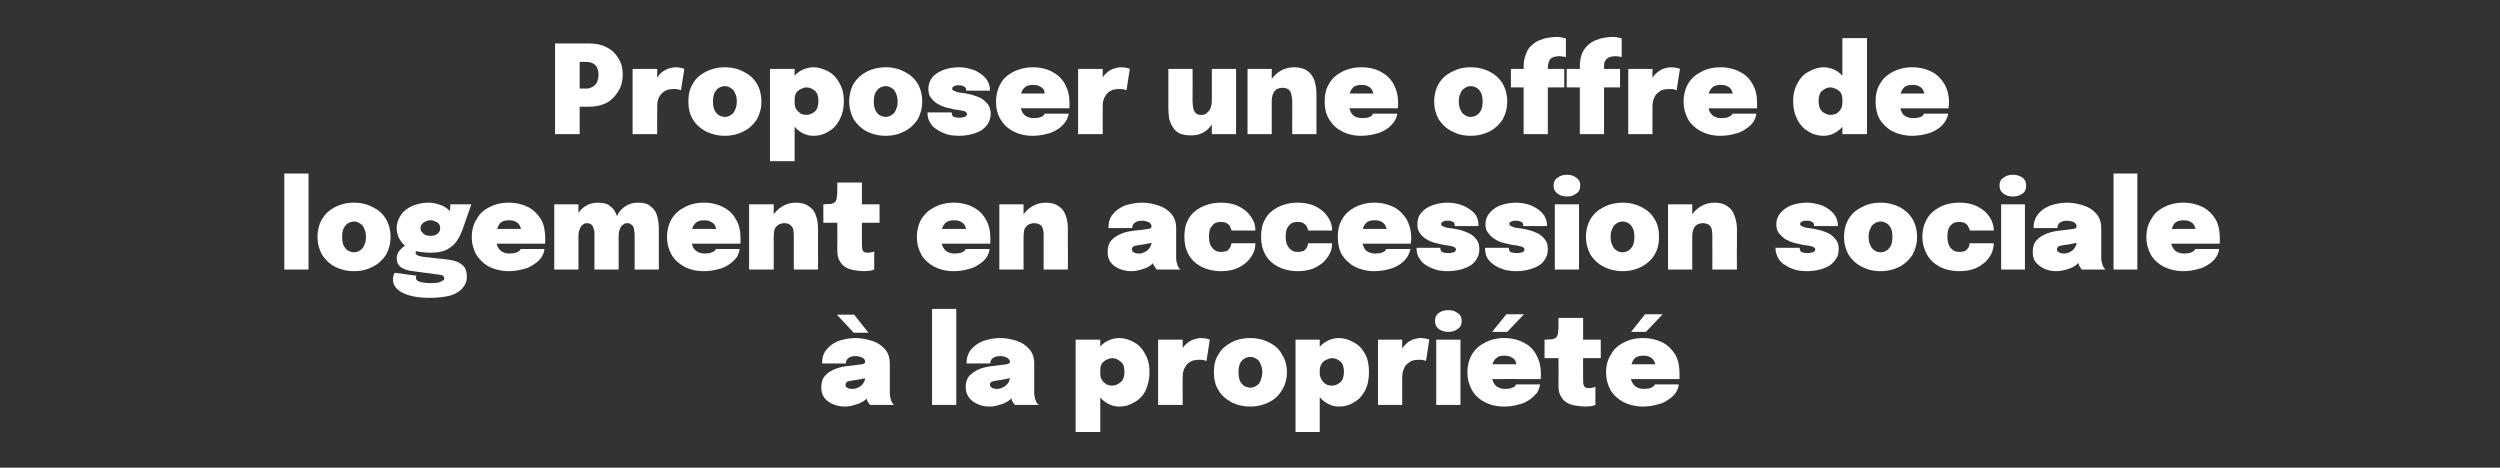 <?xml version="1.0" standalone="no"?>
<!DOCTYPE svg PUBLIC "-//W3C//DTD SVG 1.1//EN" "http://www.w3.org/Graphics/SVG/1.1/DTD/svg11.dtd">
<svg xmlns="http://www.w3.org/2000/svg" version="1.1" width="609.4px" height="114px" viewBox="0 -9 609.4 114" style="top:-9px">
  <rect x="0" y="-9" width="609.4" height="114" fill="#333333" stroke="none"/>
  <desc>Proposer une offre de logement en accession sociale la propri t</desc>
  <defs/>
  <g id="Polygon81759">
    <path d="M 206 90.1 C 204.9 90.1 203.9 89.9 203 89.5 C 202.1 89.1 201.4 88.6 200.9 87.9 C 200.4 87.2 200.2 86.4 200.2 85.4 C 200.2 84.2 200.5 83.2 201.2 82.5 C 201.8 81.8 202.7 81.3 203.7 80.9 C 204.7 80.5 205.8 80.3 206.9 80.2 C 208.5 80 209.5 79.9 210.1 79.8 C 210.6 79.7 210.9 79.5 210.9 79.2 C 210.9 79.2 210.9 79.2 210.9 79.2 C 210.9 78.8 210.7 78.5 210.3 78.2 C 209.8 78 209.2 77.8 208.5 77.8 C 207.7 77.8 207.2 78 206.8 78.3 C 206.4 78.6 206.2 79 206.2 79.6 C 206.2 79.6 200.4 79.6 200.4 79.6 C 200.4 78.2 200.7 77.1 201.5 76.2 C 202.2 75.3 203.2 74.6 204.4 74.1 C 205.7 73.7 207 73.4 208.6 73.4 C 210 73.4 211.4 73.7 212.6 74.1 C 213.9 74.5 214.9 75.2 215.7 76.1 C 216.5 77 216.9 78.2 216.9 79.6 C 216.9 79.8 216.9 80 216.9 80.2 C 216.9 80.4 216.9 80.6 216.9 80.8 C 216.9 80.8 216.9 85.8 216.9 85.8 C 216.9 86.2 216.9 86.6 216.9 87.1 C 216.9 87.5 217 87.8 217.1 88.2 C 217.2 88.6 217.3 88.9 217.5 89.2 C 217.7 89.4 217.8 89.6 217.9 89.7 C 217.9 89.7 212.1 89.7 212.1 89.7 C 212 89.6 211.9 89.4 211.7 89.2 C 211.6 89 211.4 88.7 211.3 88.4 C 211.2 87.9 211.1 87.5 211 87.1 C 210.9 86.7 210.9 86.2 210.9 85.7 C 210.9 85.7 212.2 86.6 212.2 86.6 C 211.9 87.3 211.5 87.9 210.9 88.5 C 210.2 89 209.5 89.4 208.6 89.6 C 207.8 89.9 206.9 90.1 206 90.1 Z M 207.8 85.8 C 208.3 85.8 208.8 85.7 209.3 85.4 C 209.8 85.2 210.2 84.8 210.5 84.3 C 210.9 83.7 211 83 211 82.1 C 211.02 82.09 211 81.5 211 81.5 C 211 81.5 212.54 82.77 212.5 82.8 C 211.9 83 211.2 83.2 210.4 83.3 C 209.6 83.5 208.8 83.6 208.1 83.7 C 207.4 83.8 206.9 83.9 206.6 84 C 206.3 84.2 206.1 84.4 206.1 84.8 C 206.1 85.1 206.2 85.4 206.5 85.5 C 206.8 85.7 207.2 85.8 207.8 85.8 Z M 211.7 72.1 L 208.1 72.1 L 204 67.7 L 208.2 67.7 L 211.7 72.1 Z M 233.1 66.3 L 233.1 89.7 L 227.2 89.7 L 227.2 66.3 L 233.1 66.3 Z M 241.3 90.1 C 240.1 90.1 239.1 89.9 238.3 89.5 C 237.4 89.1 236.7 88.6 236.2 87.9 C 235.7 87.2 235.4 86.4 235.4 85.4 C 235.4 84.2 235.7 83.2 236.4 82.5 C 237.1 81.8 237.9 81.3 238.9 80.9 C 240 80.5 241 80.3 242.2 80.2 C 243.7 80 244.8 79.9 245.3 79.8 C 245.9 79.7 246.2 79.5 246.2 79.2 C 246.2 79.2 246.2 79.2 246.2 79.2 C 246.2 78.8 245.9 78.5 245.5 78.2 C 245.1 78 244.5 77.8 243.8 77.8 C 243 77.8 242.4 78 242 78.3 C 241.6 78.6 241.4 79 241.4 79.6 C 241.4 79.6 235.6 79.6 235.6 79.6 C 235.6 78.2 236 77.1 236.7 76.2 C 237.5 75.3 238.4 74.6 239.7 74.1 C 240.9 73.7 242.3 73.4 243.8 73.4 C 245.3 73.4 246.6 73.7 247.9 74.1 C 249.1 74.5 250.1 75.2 250.9 76.1 C 251.7 77 252.1 78.2 252.1 79.6 C 252.1 79.8 252.1 80 252.1 80.2 C 252.1 80.4 252.1 80.6 252.1 80.8 C 252.1 80.8 252.1 85.8 252.1 85.8 C 252.1 86.2 252.1 86.6 252.1 87.1 C 252.2 87.5 252.2 87.8 252.3 88.2 C 252.4 88.6 252.6 88.9 252.7 89.2 C 252.9 89.4 253.1 89.6 253.2 89.7 C 253.2 89.7 247.4 89.7 247.4 89.7 C 247.3 89.6 247.2 89.4 247 89.2 C 246.8 89 246.7 88.7 246.6 88.4 C 246.4 87.9 246.3 87.5 246.3 87.1 C 246.2 86.7 246.2 86.2 246.2 85.7 C 246.2 85.7 247.5 86.6 247.5 86.6 C 247.2 87.3 246.7 87.9 246.1 88.5 C 245.5 89 244.7 89.4 243.9 89.6 C 243 89.9 242.2 90.1 241.3 90.1 Z M 243 85.8 C 243.5 85.8 244 85.7 244.5 85.4 C 245 85.2 245.4 84.8 245.8 84.3 C 246.1 83.7 246.3 83 246.3 82.1 C 246.27 82.09 246.3 81.5 246.3 81.5 C 246.3 81.5 247.78 82.77 247.8 82.8 C 247.1 83 246.4 83.2 245.6 83.3 C 244.8 83.5 244.1 83.6 243.3 83.7 C 242.7 83.8 242.2 83.9 241.8 84 C 241.5 84.2 241.3 84.4 241.3 84.8 C 241.3 85.1 241.5 85.4 241.8 85.5 C 242.1 85.7 242.5 85.8 243 85.8 Z M 262.2 96.3 L 262.2 73.8 L 268.2 73.8 L 268.2 96.3 L 262.2 96.3 Z M 272.8 90.1 C 271.6 90.1 270.4 89.7 269.4 89 C 268.4 88.3 267.6 87.3 267 86.1 C 266.4 84.9 266.1 83.6 266.1 82.1 C 266.1 82.1 266.1 82 266.1 82 C 266.1 81.9 266.1 81.9 266.1 81.8 C 266.1 81.8 268.2 81.8 268.2 81.8 C 268.2 81.8 268.2 81.8 268.2 81.9 C 268.2 81.9 268.2 81.9 268.2 82 C 268.2 82.6 268.3 83.2 268.6 83.6 C 268.9 84.1 269.3 84.4 269.7 84.7 C 270.2 84.9 270.6 85 271.1 85 C 271.8 85 272.5 84.7 273.1 84.2 C 273.8 83.7 274.1 82.8 274.1 81.6 C 274.1 80.4 273.8 79.6 273.1 79.1 C 272.5 78.6 271.9 78.3 271.1 78.3 C 270.6 78.3 270.2 78.5 269.7 78.7 C 269.3 78.9 268.9 79.2 268.6 79.6 C 268.3 80.1 268.2 80.6 268.2 81.3 C 268.2 81.3 266.1 81.1 266.1 81.1 C 266.1 79.7 266.4 78.3 267 77.2 C 267.6 76 268.4 75.1 269.4 74.4 C 270.4 73.8 271.6 73.4 272.8 73.4 C 274.1 73.4 275.3 73.8 276.4 74.4 C 277.5 75 278.4 75.9 279.1 77.2 C 279.8 78.4 280.2 79.9 280.2 81.6 C 280.2 83.5 279.8 85 279.2 86.3 C 278.5 87.6 277.6 88.5 276.4 89.1 C 275.3 89.8 274.1 90.1 272.8 90.1 Z M 282.3 89.7 L 282.3 73.8 L 288.3 73.8 L 288.3 79.7 C 288.3 79.7 287.24 78.85 287.2 78.9 C 287.4 78 287.6 77.2 287.9 76.6 C 288.2 75.9 288.6 75.3 289.1 74.9 C 289.6 74.4 290.1 74.1 290.8 73.8 C 291.4 73.6 292.1 73.4 292.8 73.4 C 293.5 73.4 294 73.5 294.3 73.6 C 294.6 73.7 294.8 73.7 294.9 73.8 C 294.9 73.8 294.1 79 294.1 79 C 294 79 293.8 78.9 293.5 78.8 C 293.2 78.7 292.8 78.7 292.4 78.7 C 291.6 78.7 291 78.8 290.5 79 C 289.9 79.3 289.5 79.6 289.2 80 C 288.9 80.4 288.6 80.9 288.5 81.4 C 288.3 81.9 288.3 82.4 288.3 83 C 288.25 82.98 288.3 89.7 288.3 89.7 L 282.3 89.7 Z M 304.8 90.1 C 303 90.1 301.4 89.7 300.1 89 C 298.8 88.3 297.7 87.3 297 86.1 C 296.2 84.8 295.9 83.4 295.9 81.7 C 295.9 80.1 296.2 78.6 297 77.4 C 297.7 76.1 298.8 75.2 300.1 74.5 C 301.4 73.8 303 73.4 304.8 73.4 C 306.5 73.4 308.1 73.8 309.4 74.5 C 310.8 75.2 311.8 76.1 312.5 77.4 C 313.3 78.6 313.7 80.1 313.7 81.7 C 313.7 83.4 313.3 84.8 312.5 86.1 C 311.8 87.3 310.8 88.3 309.4 89 C 308.1 89.7 306.5 90.1 304.8 90.1 Z M 304.8 85.5 C 305.4 85.5 305.9 85.3 306.3 85 C 306.8 84.7 307.1 84.3 307.3 83.7 C 307.5 83.2 307.7 82.5 307.7 81.7 C 307.7 81 307.5 80.3 307.3 79.8 C 307.1 79.2 306.8 78.8 306.3 78.5 C 305.9 78.2 305.4 78 304.8 78 C 304.2 78 303.6 78.2 303.2 78.5 C 302.8 78.8 302.4 79.2 302.2 79.8 C 302 80.3 301.9 81 301.9 81.7 C 301.9 82.5 302 83.2 302.2 83.7 C 302.4 84.3 302.8 84.7 303.2 85 C 303.6 85.3 304.2 85.5 304.8 85.5 Z M 315.8 96.3 L 315.8 73.8 L 321.7 73.8 L 321.7 96.3 L 315.8 96.3 Z M 326.4 90.1 C 325.1 90.1 324 89.7 323 89 C 322 88.3 321.1 87.3 320.5 86.1 C 320 84.9 319.7 83.6 319.7 82.1 C 319.7 82.1 319.7 82 319.7 82 C 319.7 81.9 319.7 81.9 319.7 81.8 C 319.7 81.8 321.7 81.8 321.7 81.8 C 321.7 81.8 321.7 81.8 321.7 81.9 C 321.7 81.9 321.7 81.9 321.7 82 C 321.7 82.6 321.9 83.2 322.2 83.6 C 322.5 84.1 322.8 84.4 323.3 84.7 C 323.7 84.9 324.2 85 324.7 85 C 325.4 85 326.1 84.7 326.7 84.2 C 327.3 83.7 327.6 82.8 327.6 81.6 C 327.6 80.4 327.3 79.6 326.7 79.1 C 326.1 78.6 325.4 78.3 324.7 78.3 C 324.2 78.3 323.7 78.5 323.3 78.7 C 322.8 78.9 322.5 79.2 322.2 79.6 C 321.9 80.1 321.7 80.6 321.7 81.3 C 321.7 81.3 319.7 81.1 319.7 81.1 C 319.7 79.7 320 78.3 320.5 77.2 C 321.1 76 322 75.1 323 74.4 C 324 73.8 325.1 73.4 326.4 73.4 C 327.6 73.4 328.8 73.8 329.9 74.4 C 331.1 75 332 75.9 332.7 77.2 C 333.4 78.4 333.7 79.9 333.7 81.6 C 333.7 83.5 333.4 85 332.7 86.3 C 332 87.6 331.1 88.5 330 89.1 C 328.9 89.8 327.7 90.1 326.4 90.1 Z M 335.9 89.7 L 335.9 73.8 L 341.8 73.8 L 341.8 79.7 C 341.8 79.7 340.79 78.85 340.8 78.9 C 340.9 78 341.2 77.2 341.5 76.6 C 341.8 75.9 342.2 75.3 342.7 74.9 C 343.1 74.4 343.7 74.1 344.3 73.8 C 344.9 73.6 345.6 73.4 346.4 73.4 C 347 73.4 347.5 73.5 347.8 73.6 C 348.2 73.7 348.4 73.7 348.4 73.8 C 348.4 73.8 347.6 79 347.6 79 C 347.6 79 347.4 78.9 347.1 78.8 C 346.7 78.7 346.4 78.7 346 78.7 C 345.2 78.7 344.5 78.8 344 79 C 343.5 79.3 343.1 79.6 342.7 80 C 342.4 80.4 342.2 80.9 342 81.4 C 341.9 81.9 341.8 82.4 341.8 83 C 341.8 82.98 341.8 89.7 341.8 89.7 L 335.9 89.7 Z M 350.1 89.7 L 350.1 73.8 L 356 73.8 L 356 89.7 L 350.1 89.7 Z M 353 71.9 C 352.2 71.9 351.4 71.7 350.7 71.2 C 350.1 70.7 349.8 70.1 349.8 69.2 C 349.8 68.4 350.1 67.7 350.7 67.3 C 351.4 66.8 352.2 66.6 353 66.6 C 353.9 66.6 354.7 66.8 355.3 67.3 C 356 67.7 356.3 68.4 356.3 69.2 C 356.3 70.1 356 70.8 355.3 71.2 C 354.7 71.7 353.9 71.9 353 71.9 Z M 360.9 83.4 L 360.9 79.8 L 370.1 79.8 C 370.1 79.8 369.65 80.56 369.6 80.6 C 369.6 80.5 369.6 80.4 369.6 80.3 C 369.6 80.2 369.6 80.1 369.6 80.1 C 369.6 79.7 369.6 79.4 369.4 79 C 369.2 78.6 368.9 78.3 368.4 78.1 C 368 77.8 367.4 77.7 366.7 77.7 C 366 77.7 365.4 77.8 365 78.1 C 364.5 78.4 364.1 78.9 363.9 79.5 C 363.7 80.1 363.6 80.8 363.6 81.6 C 363.6 82.5 363.7 83.2 363.9 83.9 C 364.1 84.5 364.5 85 365 85.3 C 365.5 85.6 366.1 85.8 366.9 85.8 C 367.4 85.8 367.8 85.7 368.1 85.7 C 368.4 85.6 368.7 85.5 368.9 85.4 C 369.1 85.3 369.3 85.2 369.4 85 C 369.5 84.9 369.5 84.8 369.5 84.7 C 369.5 84.7 375.4 84.7 375.4 84.7 C 375.3 85.4 375.1 86 374.7 86.7 C 374.2 87.3 373.6 87.9 372.9 88.4 C 372.1 88.9 371.3 89.4 370.2 89.6 C 369.2 89.9 368 90.1 366.6 90.1 C 364.8 90.1 363.2 89.7 361.9 89 C 360.5 88.3 359.5 87.3 358.8 86.1 C 358.1 84.8 357.7 83.4 357.7 81.8 C 357.7 80.1 358.1 78.6 358.8 77.4 C 359.6 76.1 360.6 75.2 362 74.5 C 363.3 73.8 364.9 73.4 366.6 73.4 C 368.5 73.4 370.1 73.8 371.4 74.5 C 372.8 75.2 373.8 76.2 374.5 77.5 C 375.2 78.8 375.6 80.3 375.6 82.1 C 375.6 82.4 375.6 82.7 375.6 82.9 C 375.6 83.1 375.6 83.3 375.5 83.4 C 375.54 83.38 360.9 83.4 360.9 83.4 Z M 363.7 71.9 L 367.2 67.6 L 371.5 67.6 L 367.4 71.9 L 363.7 71.9 Z M 386.4 90.1 C 385.7 90.1 385 90 384.3 89.9 C 383.5 89.8 382.8 89.6 382.2 89.3 C 381.5 88.9 381 88.5 380.6 87.8 C 380.1 87.1 379.9 86.2 379.9 85.1 C 379.9 84.9 379.9 84.6 379.9 84.4 C 379.9 84.2 379.9 84 379.9 83.7 C 379.94 83.74 379.9 78.3 379.9 78.3 L 376.5 78.3 L 376.5 73.8 C 376.5 73.8 376.53 73.77 376.5 73.8 C 377.3 73.8 377.9 73.7 378.4 73.7 C 378.8 73.6 379.2 73.4 379.4 73.2 C 379.6 72.9 379.8 72.5 379.8 71.9 C 379.9 71.3 379.9 70.5 379.9 69.5 C 379.94 69.48 379.9 68.5 379.9 68.5 L 385.9 68.5 L 385.9 73.8 L 390.2 73.8 L 390.2 78.3 L 385.9 78.3 C 385.9 78.3 385.87 82.66 385.9 82.7 C 385.9 82.8 385.9 83 385.9 83.1 C 385.9 83.3 385.9 83.4 385.9 83.5 C 385.9 84.1 385.9 84.6 386.1 85 C 386.2 85.4 386.6 85.6 387.2 85.6 C 387.5 85.6 387.9 85.6 388.2 85.5 C 388.5 85.4 388.7 85.4 388.9 85.3 C 388.9 85.3 388.9 89.7 388.9 89.7 C 388.7 89.8 388.3 89.9 387.9 90 C 387.5 90 387 90.1 386.4 90.1 Z M 394.7 83.4 L 394.7 79.8 L 403.9 79.8 C 403.9 79.8 403.48 80.56 403.5 80.6 C 403.5 80.5 403.5 80.4 403.5 80.3 C 403.5 80.2 403.5 80.1 403.5 80.1 C 403.5 79.7 403.4 79.4 403.2 79 C 403 78.6 402.7 78.3 402.3 78.1 C 401.8 77.8 401.3 77.7 400.6 77.7 C 399.9 77.7 399.3 77.8 398.8 78.1 C 398.3 78.4 398 78.9 397.8 79.5 C 397.5 80.1 397.4 80.8 397.4 81.6 C 397.4 82.5 397.5 83.2 397.7 83.9 C 398 84.5 398.3 85 398.8 85.3 C 399.3 85.6 399.9 85.8 400.7 85.8 C 401.2 85.8 401.6 85.7 401.9 85.7 C 402.3 85.6 402.5 85.5 402.7 85.4 C 402.9 85.3 403.1 85.2 403.2 85 C 403.3 84.9 403.4 84.8 403.4 84.7 C 403.4 84.7 409.2 84.7 409.2 84.7 C 409.2 85.4 408.9 86 408.5 86.7 C 408.1 87.3 407.5 87.9 406.7 88.4 C 406 88.9 405.1 89.4 404 89.6 C 403 89.9 401.8 90.1 400.5 90.1 C 398.7 90.1 397.1 89.7 395.7 89 C 394.4 88.3 393.3 87.3 392.6 86.1 C 391.9 84.8 391.5 83.4 391.5 81.8 C 391.5 80.1 391.9 78.6 392.7 77.4 C 393.4 76.1 394.4 75.2 395.8 74.5 C 397.1 73.8 398.7 73.4 400.5 73.4 C 402.3 73.4 403.9 73.8 405.3 74.5 C 406.6 75.2 407.6 76.2 408.4 77.5 C 409.1 78.8 409.4 80.3 409.4 82.1 C 409.4 82.4 409.4 82.7 409.4 82.9 C 409.4 83.1 409.4 83.3 409.4 83.4 C 409.38 83.38 394.7 83.4 394.7 83.4 Z M 397.6 71.9 L 401 67.6 L 405.3 67.6 L 401.2 71.9 L 397.6 71.9 Z " stroke="none" fill="#fff"/>
  </g>
  <g id="Polygon81758">
    <path d="M 75.2 33.3 L 75.2 56.7 L 69.3 56.7 L 69.3 33.3 L 75.2 33.3 Z M 86.3 57.1 C 84.5 57.1 83 56.7 81.6 56 C 80.3 55.3 79.3 54.3 78.5 53.1 C 77.8 51.8 77.4 50.4 77.4 48.7 C 77.4 47.1 77.8 45.6 78.5 44.4 C 79.3 43.1 80.3 42.2 81.6 41.5 C 83 40.8 84.5 40.4 86.3 40.4 C 88.1 40.4 89.6 40.8 90.9 41.5 C 92.3 42.2 93.3 43.1 94.1 44.4 C 94.8 45.6 95.2 47.1 95.2 48.7 C 95.2 50.4 94.8 51.8 94.1 53.1 C 93.3 54.3 92.3 55.3 90.9 56 C 89.6 56.7 88.1 57.1 86.3 57.1 Z M 86.3 52.5 C 86.9 52.5 87.4 52.3 87.8 52 C 88.3 51.7 88.6 51.3 88.8 50.7 C 89.1 50.2 89.2 49.5 89.2 48.7 C 89.2 48 89.1 47.3 88.8 46.8 C 88.6 46.2 88.3 45.8 87.8 45.5 C 87.4 45.2 86.9 45 86.3 45 C 85.7 45 85.2 45.2 84.7 45.5 C 84.3 45.8 84 46.2 83.7 46.8 C 83.5 47.3 83.4 48 83.4 48.7 C 83.4 49.5 83.5 50.2 83.7 50.7 C 84 51.3 84.3 51.7 84.7 52 C 85.2 52.3 85.7 52.5 86.3 52.5 Z M 108.6 54.2 C 109.7 54.3 110.6 54.5 111.4 54.8 C 112.1 55.1 112.7 55.5 113.2 56.1 C 113.6 56.7 113.8 57.5 113.8 58.5 C 113.8 59.6 113.4 60.5 112.7 61.3 C 112 62.1 110.9 62.7 109.6 63.1 C 108.2 63.4 106.6 63.6 104.8 63.6 C 102 63.6 99.8 63.2 98.2 62.4 C 96.6 61.6 95.8 60.5 95.8 59.2 C 95.8 58.8 95.8 58.5 95.9 58.2 C 96 57.9 96.1 57.7 96.2 57.5 C 96.2 57.5 101.5 58.2 101.5 58.2 C 101.5 58.3 101.5 58.4 101.4 58.4 C 101.4 58.5 101.4 58.7 101.4 58.8 C 101.4 59.2 101.7 59.5 102.4 59.7 C 103.1 59.9 104 60 104.9 60 C 105.6 60 106.2 60 106.7 59.9 C 107.2 59.8 107.6 59.6 107.9 59.4 C 108.2 59.3 108.3 59.1 108.3 58.8 C 108.3 58.5 108.1 58.3 107.8 58.1 C 107.4 58 107 57.9 106.6 57.9 C 106.6 57.9 100.7 57.1 100.7 57.1 C 99.6 57 98.6 56.7 97.8 56.2 C 97.1 55.7 96.7 54.9 96.7 53.9 C 96.7 53.3 96.9 52.8 97.2 52.3 C 97.6 51.8 98 51.4 98.4 51.1 C 98.9 50.8 99.2 50.5 99.5 50.5 C 99.5 50.5 102 51.9 102 51.9 C 101.9 51.9 101.7 52 101.6 52.1 C 101.4 52.2 101.3 52.4 101.3 52.6 C 101.3 52.8 101.4 53 101.7 53.2 C 102 53.4 102.5 53.5 103.1 53.6 C 103.1 53.6 108.6 54.2 108.6 54.2 Z M 109.8 40.8 L 114.9 40.8 C 114.9 40.8 112.82 46.8 112.8 46.8 C 112.4 47.9 111.9 49 111.3 49.8 C 110.7 50.7 109.8 51.4 108.8 51.9 C 107.8 52.4 106.5 52.6 105 52.6 C 103.3 52.6 101.9 52.4 100.6 52 C 99.4 51.5 98.4 50.8 97.8 49.9 C 97.1 49 96.7 47.9 96.7 46.7 C 96.7 45.4 97.1 44.3 97.8 43.3 C 98.4 42.4 99.4 41.7 100.5 41.2 C 101.7 40.7 103 40.4 104.5 40.4 C 105.4 40.4 106.4 40.6 107.2 40.9 C 108.1 41.2 108.8 41.6 109.4 42.2 C 109.9 42.7 110.2 43.3 110.2 44.1 C 110.22 44.07 109.5 44.4 109.5 44.4 L 109.8 40.8 Z M 104.9 48.5 C 105.4 48.5 105.8 48.4 106.1 48.3 C 106.5 48.1 106.8 47.9 107 47.6 C 107.2 47.3 107.3 47 107.3 46.6 C 107.3 46.2 107.2 45.9 107 45.6 C 106.8 45.3 106.5 45.1 106.1 45 C 105.8 44.8 105.4 44.7 104.9 44.7 C 104.5 44.7 104.1 44.8 103.7 45 C 103.4 45.1 103.1 45.3 102.9 45.6 C 102.6 45.9 102.5 46.2 102.5 46.6 C 102.5 47 102.6 47.4 102.9 47.6 C 103.1 47.9 103.4 48.1 103.7 48.3 C 104.1 48.4 104.5 48.5 104.9 48.5 Z M 118.2 50.4 L 118.2 46.8 L 127.4 46.8 C 127.4 46.8 126.99 47.56 127 47.6 C 127 47.5 127 47.4 127 47.3 C 127 47.2 127 47.1 127 47.1 C 127 46.7 126.9 46.4 126.7 46 C 126.5 45.6 126.2 45.3 125.8 45.1 C 125.4 44.8 124.8 44.7 124.1 44.7 C 123.4 44.7 122.8 44.8 122.3 45.1 C 121.8 45.4 121.5 45.9 121.3 46.5 C 121 47.1 120.9 47.8 120.9 48.6 C 120.9 49.5 121 50.2 121.2 50.9 C 121.5 51.5 121.8 52 122.3 52.3 C 122.8 52.6 123.4 52.8 124.2 52.8 C 124.7 52.8 125.1 52.7 125.4 52.7 C 125.8 52.6 126 52.5 126.2 52.4 C 126.4 52.3 126.6 52.2 126.7 52 C 126.8 51.9 126.9 51.8 126.9 51.7 C 126.9 51.7 132.7 51.7 132.7 51.7 C 132.7 52.4 132.4 53 132 53.7 C 131.6 54.3 131 54.9 130.2 55.4 C 129.5 55.9 128.6 56.4 127.5 56.6 C 126.5 56.9 125.3 57.1 124 57.1 C 122.2 57.1 120.6 56.7 119.2 56 C 117.9 55.3 116.9 54.3 116.1 53.1 C 115.4 51.8 115 50.4 115 48.8 C 115 47.1 115.4 45.6 116.2 44.4 C 116.9 43.1 117.9 42.2 119.3 41.5 C 120.6 40.8 122.2 40.4 124 40.4 C 125.8 40.4 127.4 40.8 128.8 41.5 C 130.1 42.2 131.1 43.2 131.9 44.5 C 132.6 45.8 132.9 47.3 132.9 49.1 C 132.9 49.4 132.9 49.7 132.9 49.9 C 132.9 50.1 132.9 50.3 132.9 50.4 C 132.89 50.38 118.2 50.4 118.2 50.4 Z M 144.9 56.7 C 144.9 56.7 144.92 51.1 144.9 51.1 C 144.9 50.5 144.9 50.1 144.9 49.6 C 144.9 49.2 144.9 48.8 144.9 48.6 C 144.9 48.2 144.9 47.8 144.9 47.4 C 144.8 47 144.7 46.7 144.6 46.4 C 144.5 46.1 144.3 45.9 144.1 45.7 C 143.8 45.5 143.5 45.4 143.1 45.4 C 142.7 45.4 142.4 45.5 142.2 45.7 C 141.9 45.8 141.7 46.1 141.5 46.4 C 141.4 46.7 141.2 47 141.1 47.5 C 141 47.9 141 48.4 141 48.9 C 141 48.9 139.9 47.5 139.9 47.5 C 139.9 46.1 140.1 44.8 140.6 43.7 C 141 42.7 141.7 41.9 142.6 41.3 C 143.5 40.7 144.6 40.4 145.8 40.4 C 147.2 40.4 148.2 40.7 148.9 41.4 C 149.7 42 150.1 42.8 150.4 43.7 C 150.7 44.7 150.8 45.8 150.8 46.9 C 150.8 47.4 150.8 48 150.8 48.8 C 150.8 49.6 150.8 50.6 150.8 51.7 C 150.8 51.75 150.8 56.7 150.8 56.7 L 144.9 56.7 Z M 135.1 56.7 L 135.1 40.8 L 141 40.8 L 141 56.7 L 135.1 56.7 Z M 154.7 56.7 C 154.7 56.7 154.7 51.13 154.7 51.1 C 154.7 50.6 154.7 50.1 154.7 49.6 C 154.7 49.2 154.7 48.8 154.7 48.6 C 154.7 48.1 154.7 47.7 154.6 47.3 C 154.6 46.9 154.5 46.6 154.4 46.3 C 154.2 46 154.1 45.8 153.8 45.7 C 153.6 45.5 153.3 45.4 152.9 45.4 C 152.5 45.4 152.2 45.5 152 45.7 C 151.7 45.8 151.5 46.1 151.3 46.4 C 151.2 46.7 151 47 150.9 47.5 C 150.8 47.9 150.8 48.4 150.8 48.9 C 150.8 48.9 149.7 47.5 149.7 47.5 C 149.7 46.1 149.9 44.8 150.4 43.7 C 150.8 42.7 151.5 41.9 152.4 41.3 C 153.3 40.7 154.3 40.4 155.6 40.4 C 157 40.4 158 40.7 158.7 41.4 C 159.5 42 160 42.8 160.2 43.7 C 160.5 44.7 160.6 45.8 160.6 46.9 C 160.6 47.4 160.6 48 160.6 48.8 C 160.6 49.6 160.6 50.5 160.6 51.7 C 160.62 51.7 160.6 56.7 160.6 56.7 L 154.7 56.7 Z M 165.8 50.4 L 165.8 46.8 L 175 46.8 C 175 46.8 174.56 47.56 174.6 47.6 C 174.6 47.5 174.6 47.4 174.6 47.3 C 174.6 47.2 174.6 47.1 174.6 47.1 C 174.6 46.7 174.5 46.4 174.3 46 C 174.1 45.6 173.8 45.3 173.3 45.1 C 172.9 44.8 172.3 44.7 171.6 44.7 C 170.9 44.7 170.4 44.8 169.9 45.1 C 169.4 45.4 169.1 45.9 168.8 46.5 C 168.6 47.1 168.5 47.8 168.5 48.6 C 168.5 49.5 168.6 50.2 168.8 50.9 C 169 51.5 169.4 52 169.9 52.3 C 170.4 52.6 171 52.8 171.8 52.8 C 172.3 52.8 172.7 52.7 173 52.7 C 173.3 52.6 173.6 52.5 173.8 52.4 C 174 52.3 174.2 52.2 174.3 52 C 174.4 51.9 174.4 51.8 174.5 51.7 C 174.5 51.7 180.3 51.7 180.3 51.7 C 180.2 52.4 180 53 179.6 53.7 C 179.1 54.3 178.6 54.9 177.8 55.4 C 177.1 55.9 176.2 56.4 175.1 56.6 C 174.1 56.9 172.9 57.1 171.6 57.1 C 169.7 57.1 168.1 56.7 166.8 56 C 165.5 55.3 164.4 54.3 163.7 53.1 C 163 51.8 162.6 50.4 162.6 48.8 C 162.6 47.1 163 45.6 163.7 44.4 C 164.5 43.1 165.5 42.2 166.9 41.5 C 168.2 40.8 169.8 40.4 171.6 40.4 C 173.4 40.4 175 40.8 176.3 41.5 C 177.7 42.2 178.7 43.2 179.4 44.5 C 180.2 45.8 180.5 47.3 180.5 49.1 C 180.5 49.4 180.5 49.7 180.5 49.9 C 180.5 50.1 180.5 50.3 180.5 50.4 C 180.45 50.38 165.8 50.4 165.8 50.4 Z M 193.5 56.7 C 193.5 56.7 193.51 50.5 193.5 50.5 C 193.5 50.2 193.5 49.9 193.5 49.5 C 193.5 49.2 193.5 48.9 193.5 48.7 C 193.5 48.2 193.5 47.6 193.4 47.1 C 193.3 46.6 193.1 46.2 192.7 45.9 C 192.4 45.6 191.9 45.4 191.2 45.4 C 190.6 45.4 190.1 45.6 189.7 45.8 C 189.3 46.1 189 46.5 188.8 46.9 C 188.7 47.4 188.6 48 188.6 48.7 C 188.6 48.7 187.4 47.5 187.4 47.5 C 187.4 46.1 187.7 44.8 188.3 43.7 C 188.9 42.7 189.7 41.9 190.7 41.3 C 191.7 40.7 192.8 40.4 194 40.4 C 195.4 40.4 196.4 40.7 197.2 41.3 C 198 41.8 198.6 42.6 198.9 43.6 C 199.3 44.6 199.4 45.7 199.4 46.9 C 199.4 47.5 199.4 48.1 199.4 48.8 C 199.4 49.5 199.4 50.3 199.4 51.1 C 199.43 51.07 199.4 56.7 199.4 56.7 L 193.5 56.7 Z M 182.6 56.7 L 182.6 40.8 L 188.6 40.8 L 188.6 56.7 L 182.6 56.7 Z M 210.6 57.1 C 209.9 57.1 209.2 57 208.5 56.9 C 207.7 56.8 207 56.6 206.4 56.3 C 205.7 55.9 205.2 55.5 204.8 54.8 C 204.3 54.1 204.1 53.2 204.1 52.1 C 204.1 51.9 204.1 51.6 204.1 51.4 C 204.1 51.2 204.1 51 204.1 50.7 C 204.14 50.74 204.1 45.3 204.1 45.3 L 200.7 45.3 L 200.7 40.8 C 200.7 40.8 200.72 40.77 200.7 40.8 C 201.5 40.8 202.1 40.7 202.6 40.7 C 203 40.6 203.4 40.4 203.6 40.2 C 203.8 39.9 204 39.5 204 38.9 C 204.1 38.3 204.1 37.5 204.1 36.5 C 204.14 36.48 204.1 35.5 204.1 35.5 L 210.1 35.5 L 210.1 40.8 L 214.4 40.8 L 214.4 45.3 L 210.1 45.3 C 210.1 45.3 210.07 49.66 210.1 49.7 C 210.1 49.8 210.1 50 210.1 50.1 C 210.1 50.3 210.1 50.4 210.1 50.5 C 210.1 51.1 210.1 51.6 210.3 52 C 210.4 52.4 210.8 52.6 211.4 52.6 C 211.7 52.6 212.1 52.6 212.4 52.5 C 212.7 52.4 212.9 52.4 213.1 52.3 C 213.1 52.3 213.1 56.7 213.1 56.7 C 212.9 56.8 212.5 56.9 212.1 57 C 211.7 57 211.2 57.1 210.6 57.1 Z M 226.7 50.4 L 226.7 46.8 L 235.9 46.8 C 235.9 46.8 235.48 47.56 235.5 47.6 C 235.5 47.5 235.5 47.4 235.5 47.3 C 235.5 47.2 235.5 47.1 235.5 47.1 C 235.5 46.7 235.4 46.4 235.2 46 C 235 45.6 234.7 45.3 234.3 45.1 C 233.8 44.8 233.3 44.7 232.5 44.7 C 231.9 44.7 231.3 44.8 230.8 45.1 C 230.3 45.4 230 45.9 229.7 46.5 C 229.5 47.1 229.4 47.8 229.4 48.6 C 229.4 49.5 229.5 50.2 229.7 50.9 C 230 51.5 230.3 52 230.8 52.3 C 231.3 52.6 231.9 52.8 232.7 52.8 C 233.2 52.8 233.6 52.7 233.9 52.7 C 234.3 52.6 234.5 52.5 234.7 52.4 C 234.9 52.3 235.1 52.2 235.2 52 C 235.3 51.9 235.4 51.8 235.4 51.7 C 235.4 51.7 241.2 51.7 241.2 51.7 C 241.2 52.4 240.9 53 240.5 53.7 C 240.1 54.3 239.5 54.9 238.7 55.4 C 238 55.9 237.1 56.4 236 56.6 C 235 56.9 233.8 57.1 232.5 57.1 C 230.6 57.1 229.1 56.7 227.7 56 C 226.4 55.3 225.3 54.3 224.6 53.1 C 223.9 51.8 223.5 50.4 223.5 48.8 C 223.5 47.1 223.9 45.6 224.6 44.4 C 225.4 43.1 226.4 42.2 227.8 41.5 C 229.1 40.8 230.7 40.4 232.5 40.4 C 234.3 40.4 235.9 40.8 237.2 41.5 C 238.6 42.2 239.6 43.2 240.3 44.5 C 241.1 45.8 241.4 47.3 241.4 49.1 C 241.4 49.4 241.4 49.7 241.4 49.9 C 241.4 50.1 241.4 50.3 241.4 50.4 C 241.37 50.38 226.7 50.4 226.7 50.4 Z M 254.4 56.7 C 254.4 56.7 254.42 50.5 254.4 50.5 C 254.4 50.2 254.4 49.9 254.4 49.5 C 254.4 49.2 254.4 48.9 254.4 48.7 C 254.4 48.2 254.4 47.6 254.3 47.1 C 254.2 46.6 254 46.2 253.7 45.9 C 253.3 45.6 252.8 45.4 252.1 45.4 C 251.5 45.4 251 45.6 250.6 45.8 C 250.2 46.1 249.9 46.5 249.7 46.9 C 249.6 47.4 249.5 48 249.5 48.7 C 249.5 48.7 248.3 47.5 248.3 47.5 C 248.3 46.1 248.6 44.8 249.2 43.7 C 249.8 42.7 250.6 41.9 251.6 41.3 C 252.6 40.7 253.7 40.4 255 40.4 C 256.3 40.4 257.3 40.7 258.1 41.3 C 258.9 41.8 259.5 42.6 259.8 43.6 C 260.2 44.6 260.3 45.7 260.3 46.9 C 260.3 47.5 260.3 48.1 260.3 48.8 C 260.3 49.5 260.3 50.3 260.3 51.1 C 260.35 51.07 260.3 56.7 260.3 56.7 L 254.4 56.7 Z M 243.6 56.7 L 243.6 40.8 L 249.5 40.8 L 249.5 56.7 L 243.6 56.7 Z M 275.8 57.1 C 274.7 57.1 273.7 56.9 272.8 56.5 C 271.9 56.1 271.2 55.6 270.7 54.9 C 270.2 54.2 270 53.4 270 52.4 C 270 51.2 270.3 50.2 271 49.5 C 271.6 48.8 272.5 48.3 273.5 47.9 C 274.5 47.5 275.6 47.3 276.7 47.2 C 278.3 47 279.4 46.9 279.9 46.8 C 280.5 46.7 280.7 46.5 280.7 46.2 C 280.7 46.2 280.7 46.2 280.7 46.2 C 280.7 45.8 280.5 45.5 280.1 45.2 C 279.6 45 279.1 44.8 278.3 44.8 C 277.6 44.8 277 45 276.6 45.3 C 276.2 45.6 276 46 276 46.6 C 276 46.6 270.2 46.6 270.2 46.6 C 270.2 45.2 270.5 44.1 271.3 43.2 C 272 42.3 273 41.6 274.2 41.1 C 275.5 40.7 276.9 40.4 278.4 40.4 C 279.8 40.4 281.2 40.7 282.4 41.1 C 283.7 41.5 284.7 42.2 285.5 43.1 C 286.3 44 286.7 45.2 286.7 46.6 C 286.7 46.8 286.7 47 286.7 47.2 C 286.7 47.4 286.7 47.6 286.7 47.8 C 286.7 47.8 286.7 52.8 286.7 52.8 C 286.7 53.2 286.7 53.6 286.7 54.1 C 286.7 54.5 286.8 54.8 286.9 55.2 C 287 55.6 287.1 55.9 287.3 56.2 C 287.5 56.4 287.6 56.6 287.7 56.7 C 287.7 56.7 281.9 56.7 281.9 56.7 C 281.9 56.6 281.7 56.4 281.6 56.2 C 281.4 56 281.3 55.7 281.1 55.4 C 281 54.9 280.9 54.5 280.8 54.1 C 280.8 53.7 280.7 53.2 280.7 52.7 C 280.7 52.7 282 53.6 282 53.6 C 281.8 54.3 281.3 54.9 280.7 55.5 C 280.1 56 279.3 56.4 278.5 56.6 C 277.6 56.9 276.7 57.1 275.8 57.1 Z M 277.6 52.8 C 278.1 52.8 278.6 52.7 279.1 52.4 C 279.6 52.2 280 51.8 280.3 51.3 C 280.7 50.7 280.8 50 280.8 49.1 C 280.84 49.09 280.8 48.5 280.8 48.5 C 280.8 48.5 282.35 49.77 282.4 49.8 C 281.7 50 281 50.2 280.2 50.3 C 279.4 50.5 278.6 50.6 277.9 50.7 C 277.2 50.8 276.7 50.9 276.4 51 C 276.1 51.2 275.9 51.4 275.9 51.8 C 275.9 52.1 276.1 52.4 276.4 52.5 C 276.6 52.7 277.1 52.8 277.6 52.8 Z M 297.6 57.1 C 295.8 57.1 294.2 56.7 292.8 56 C 291.5 55.3 290.4 54.3 289.7 53 C 289 51.7 288.7 50.3 288.7 48.7 C 288.7 47 289 45.6 289.7 44.4 C 290.4 43.1 291.5 42.2 292.8 41.5 C 294.2 40.8 295.8 40.4 297.6 40.4 C 299 40.4 300.2 40.6 301.3 41 C 302.3 41.4 303.2 42 303.9 42.6 C 304.6 43.3 305.1 44 305.5 44.8 C 305.9 45.6 306 46.3 306 47.1 C 306 47.1 306 47.1 306 47.2 C 306 47.2 306 47.2 306 47.2 C 306 47.2 300.2 47.2 300.2 47.2 C 300.2 47.2 300.2 47.1 300.2 47.1 C 300.2 47 300.1 47 300.1 46.9 C 300 46.7 299.9 46.4 299.8 46.1 C 299.6 45.8 299.3 45.6 299 45.4 C 298.7 45.2 298.2 45.1 297.6 45.1 C 297 45.1 296.5 45.2 296 45.5 C 295.6 45.8 295.3 46.2 295 46.7 C 294.8 47.3 294.7 47.9 294.7 48.7 C 294.7 49.4 294.8 50 295 50.6 C 295.3 51.2 295.6 51.6 296 51.9 C 296.5 52.3 297 52.4 297.6 52.4 C 298.2 52.4 298.6 52.3 299 52.2 C 299.4 52 299.6 51.7 299.8 51.4 C 300 51.1 300.1 50.7 300.2 50.3 C 300.2 50.3 306 50.3 306 50.3 C 306 51.1 305.9 51.9 305.5 52.7 C 305.1 53.5 304.6 54.2 303.9 54.9 C 303.2 55.5 302.3 56.1 301.3 56.5 C 300.2 56.9 299 57.1 297.6 57.1 Z M 316.3 57.1 C 314.5 57.1 312.9 56.7 311.5 56 C 310.2 55.3 309.1 54.3 308.4 53 C 307.7 51.7 307.4 50.3 307.4 48.7 C 307.4 47 307.7 45.6 308.4 44.4 C 309.1 43.1 310.2 42.2 311.5 41.5 C 312.9 40.8 314.5 40.4 316.3 40.4 C 317.7 40.4 318.9 40.6 320 41 C 321 41.4 321.9 42 322.6 42.6 C 323.3 43.3 323.8 44 324.2 44.8 C 324.6 45.6 324.7 46.3 324.7 47.1 C 324.7 47.1 324.7 47.1 324.7 47.2 C 324.7 47.2 324.7 47.2 324.7 47.2 C 324.7 47.2 318.9 47.2 318.9 47.2 C 318.9 47.2 318.9 47.1 318.9 47.1 C 318.9 47 318.8 47 318.8 46.9 C 318.7 46.7 318.6 46.4 318.5 46.1 C 318.3 45.8 318 45.6 317.7 45.4 C 317.4 45.2 316.9 45.1 316.3 45.1 C 315.7 45.1 315.2 45.2 314.7 45.5 C 314.3 45.8 314 46.2 313.7 46.7 C 313.5 47.3 313.4 47.9 313.4 48.7 C 313.4 49.4 313.5 50 313.7 50.6 C 314 51.2 314.3 51.6 314.7 51.9 C 315.2 52.3 315.7 52.4 316.3 52.4 C 316.9 52.4 317.3 52.3 317.7 52.2 C 318.1 52 318.3 51.7 318.5 51.4 C 318.7 51.1 318.8 50.7 318.9 50.3 C 318.9 50.3 324.7 50.3 324.7 50.3 C 324.7 51.1 324.6 51.9 324.2 52.7 C 323.8 53.5 323.3 54.2 322.6 54.9 C 321.9 55.5 321 56.1 320 56.5 C 318.9 56.9 317.7 57.1 316.3 57.1 Z M 329.2 50.4 L 329.2 46.8 L 338.4 46.8 C 338.4 46.8 338.01 47.56 338 47.6 C 338 47.5 338 47.4 338 47.3 C 338 47.2 338 47.1 338 47.1 C 338 46.7 337.9 46.4 337.7 46 C 337.5 45.6 337.2 45.3 336.8 45.1 C 336.4 44.8 335.8 44.7 335.1 44.7 C 334.4 44.7 333.8 44.8 333.3 45.1 C 332.9 45.4 332.5 45.9 332.3 46.5 C 332 47.1 331.9 47.8 331.9 48.6 C 331.9 49.5 332 50.2 332.3 50.9 C 332.5 51.5 332.8 52 333.3 52.3 C 333.8 52.6 334.5 52.8 335.3 52.8 C 335.7 52.8 336.1 52.7 336.5 52.7 C 336.8 52.6 337.1 52.5 337.3 52.4 C 337.5 52.3 337.6 52.2 337.7 52 C 337.8 51.9 337.9 51.8 337.9 51.7 C 337.9 51.7 343.8 51.7 343.8 51.7 C 343.7 52.4 343.4 53 343 53.7 C 342.6 54.3 342 54.9 341.3 55.4 C 340.5 55.9 339.6 56.4 338.6 56.6 C 337.5 56.9 336.3 57.1 335 57.1 C 333.2 57.1 331.6 56.7 330.2 56 C 328.9 55.3 327.9 54.3 327.1 53.1 C 326.4 51.8 326.1 50.4 326.1 48.8 C 326.1 47.1 326.4 45.6 327.2 44.4 C 327.9 43.1 329 42.2 330.3 41.5 C 331.7 40.8 333.2 40.4 335 40.4 C 336.8 40.4 338.4 40.8 339.8 41.5 C 341.1 42.2 342.1 43.2 342.9 44.5 C 343.6 45.8 344 47.3 344 49.1 C 344 49.4 344 49.7 343.9 49.9 C 343.9 50.1 343.9 50.3 343.9 50.4 C 343.9 50.38 329.2 50.4 329.2 50.4 Z M 352.9 57.1 C 352 57.1 351.1 57 350.2 56.8 C 349.3 56.5 348.5 56.2 347.7 55.7 C 347 55.3 346.4 54.7 346 54 C 345.5 53.3 345.3 52.5 345.3 51.6 C 345.3 51.6 345.3 51.5 345.3 51.5 C 345.3 51.5 345.3 51.5 345.3 51.4 C 345.3 51.4 351.1 51.4 351.1 51.4 C 351.1 51.5 351.1 51.5 351.1 51.5 C 351.1 51.5 351.1 51.6 351.1 51.6 C 351.1 52 351.3 52.3 351.7 52.5 C 352 52.6 352.5 52.7 353.1 52.7 C 353.3 52.7 353.6 52.7 353.9 52.6 C 354.1 52.6 354.4 52.5 354.6 52.4 C 354.8 52.2 354.9 52 354.9 51.8 C 354.9 51.5 354.7 51.3 354.2 51.1 C 353.8 51 353 50.8 351.9 50.7 C 351.2 50.5 350.5 50.4 349.8 50.2 C 349 50 348.3 49.7 347.7 49.3 C 347 48.9 346.5 48.4 346.1 47.8 C 345.7 47.3 345.5 46.6 345.5 45.7 C 345.5 44.5 345.8 43.6 346.5 42.8 C 347.2 42 348.1 41.4 349.3 41 C 350.4 40.6 351.6 40.4 353 40.4 C 354.3 40.4 355.5 40.7 356.6 41.1 C 357.7 41.6 358.7 42.2 359.4 43 C 360.1 43.8 360.4 44.8 360.4 45.9 C 360.4 45.9 360.4 46 360.4 46 C 360.4 46 360.4 46 360.4 46.1 C 360.4 46.1 354.6 46.1 354.6 46.1 C 354.6 46 354.6 46 354.6 46 C 354.6 46 354.6 45.9 354.6 45.9 C 354.6 45.6 354.5 45.4 354.4 45.2 C 354.2 45.1 354 45 353.7 44.9 C 353.5 44.8 353.2 44.8 353 44.8 C 352.8 44.8 352.5 44.8 352.3 44.8 C 352 44.9 351.8 45 351.6 45.1 C 351.4 45.2 351.3 45.4 351.3 45.6 C 351.3 45.8 351.4 46 351.6 46.1 C 351.9 46.2 352.2 46.4 352.7 46.5 C 353.1 46.6 353.6 46.6 354.1 46.7 C 354.7 46.8 355.3 46.9 356.1 47.1 C 356.8 47.3 357.5 47.6 358.2 47.9 C 358.9 48.3 359.5 48.8 359.9 49.4 C 360.4 50 360.6 50.7 360.6 51.7 C 360.6 52.7 360.4 53.5 359.9 54.2 C 359.5 54.9 358.9 55.5 358.1 55.9 C 357.4 56.3 356.5 56.6 355.6 56.8 C 354.7 57 353.8 57.1 352.9 57.1 Z M 369.6 57.1 C 368.7 57.1 367.8 57 366.9 56.8 C 366 56.5 365.1 56.2 364.4 55.7 C 363.7 55.3 363.1 54.7 362.6 54 C 362.2 53.3 362 52.5 362 51.6 C 362 51.6 362 51.5 362 51.5 C 362 51.5 362 51.5 362 51.4 C 362 51.4 367.8 51.4 367.8 51.4 C 367.8 51.5 367.8 51.5 367.8 51.5 C 367.8 51.5 367.8 51.6 367.8 51.6 C 367.8 52 368 52.3 368.3 52.5 C 368.7 52.6 369.2 52.7 369.8 52.7 C 370 52.7 370.2 52.7 370.5 52.6 C 370.8 52.6 371.1 52.5 371.3 52.4 C 371.5 52.2 371.6 52 371.6 51.8 C 371.6 51.5 371.4 51.3 370.9 51.1 C 370.5 51 369.7 50.8 368.6 50.7 C 367.9 50.5 367.2 50.4 366.5 50.2 C 365.7 50 365 49.7 364.4 49.3 C 363.7 48.9 363.2 48.4 362.8 47.8 C 362.3 47.3 362.1 46.6 362.1 45.7 C 362.1 44.5 362.5 43.6 363.2 42.8 C 363.9 42 364.8 41.4 365.9 41 C 367.1 40.6 368.3 40.4 369.7 40.4 C 371 40.4 372.2 40.7 373.3 41.1 C 374.4 41.6 375.3 42.2 376 43 C 376.7 43.8 377.1 44.8 377.1 45.9 C 377.1 45.9 377.1 46 377.1 46 C 377.1 46 377.1 46 377.1 46.1 C 377.1 46.1 371.3 46.1 371.3 46.1 C 371.3 46 371.3 46 371.3 46 C 371.3 46 371.3 45.9 371.3 45.9 C 371.3 45.6 371.2 45.4 371 45.2 C 370.9 45.1 370.6 45 370.4 44.9 C 370.1 44.8 369.9 44.8 369.6 44.8 C 369.4 44.8 369.2 44.8 368.9 44.8 C 368.7 44.9 368.4 45 368.2 45.1 C 368 45.2 367.9 45.4 367.9 45.6 C 367.9 45.8 368.1 46 368.3 46.1 C 368.6 46.2 368.9 46.4 369.3 46.5 C 369.8 46.6 370.3 46.6 370.8 46.7 C 371.4 46.8 372 46.9 372.7 47.1 C 373.5 47.3 374.2 47.6 374.9 47.9 C 375.6 48.3 376.2 48.8 376.6 49.4 C 377.1 50 377.3 50.7 377.3 51.7 C 377.3 52.7 377.1 53.5 376.6 54.2 C 376.2 54.9 375.6 55.5 374.8 55.9 C 374 56.3 373.2 56.6 372.3 56.8 C 371.4 57 370.5 57.1 369.6 57.1 Z M 379 56.7 L 379 40.8 L 384.9 40.8 L 384.9 56.7 L 379 56.7 Z M 382 38.9 C 381.1 38.9 380.3 38.7 379.7 38.2 C 379 37.7 378.7 37.1 378.7 36.2 C 378.7 35.4 379 34.7 379.7 34.3 C 380.3 33.8 381.1 33.6 382 33.6 C 382.8 33.6 383.6 33.8 384.2 34.3 C 384.9 34.7 385.2 35.4 385.2 36.2 C 385.2 37.1 384.9 37.8 384.2 38.2 C 383.6 38.7 382.8 38.9 382 38.9 Z M 395.5 57.1 C 393.8 57.1 392.2 56.7 390.9 56 C 389.5 55.3 388.5 54.3 387.7 53.1 C 387 51.8 386.6 50.4 386.6 48.7 C 386.6 47.1 387 45.6 387.7 44.4 C 388.5 43.1 389.5 42.2 390.9 41.5 C 392.2 40.8 393.8 40.4 395.5 40.4 C 397.3 40.4 398.8 40.8 400.2 41.5 C 401.5 42.2 402.6 43.1 403.3 44.4 C 404.1 45.6 404.4 47.1 404.4 48.7 C 404.4 50.4 404.1 51.8 403.3 53.1 C 402.6 54.3 401.5 55.3 400.2 56 C 398.8 56.7 397.3 57.1 395.5 57.1 Z M 395.5 52.5 C 396.1 52.5 396.7 52.3 397.1 52 C 397.5 51.7 397.8 51.3 398.1 50.7 C 398.3 50.2 398.4 49.5 398.4 48.7 C 398.4 48 398.3 47.3 398.1 46.8 C 397.8 46.2 397.5 45.8 397.1 45.5 C 396.7 45.2 396.1 45 395.5 45 C 394.9 45 394.4 45.2 394 45.5 C 393.5 45.8 393.2 46.2 393 46.8 C 392.7 47.3 392.6 48 392.6 48.7 C 392.6 49.5 392.7 50.2 393 50.7 C 393.2 51.3 393.5 51.7 394 52 C 394.4 52.3 394.9 52.5 395.5 52.5 Z M 417.4 56.7 C 417.4 56.7 417.43 50.5 417.4 50.5 C 417.4 50.2 417.4 49.9 417.4 49.5 C 417.4 49.2 417.4 48.9 417.4 48.7 C 417.4 48.2 417.4 47.6 417.3 47.1 C 417.2 46.6 417 46.2 416.7 45.9 C 416.3 45.6 415.8 45.4 415.1 45.4 C 414.5 45.4 414 45.6 413.6 45.8 C 413.2 46.1 412.9 46.5 412.8 46.9 C 412.6 47.4 412.5 48 412.5 48.7 C 412.5 48.7 411.3 47.5 411.3 47.5 C 411.3 46.1 411.6 44.8 412.2 43.7 C 412.8 42.7 413.6 41.9 414.6 41.3 C 415.6 40.7 416.7 40.4 418 40.4 C 419.3 40.4 420.3 40.7 421.1 41.3 C 421.9 41.8 422.5 42.6 422.8 43.6 C 423.2 44.6 423.4 45.7 423.4 46.9 C 423.4 47.5 423.4 48.1 423.4 48.8 C 423.4 49.5 423.4 50.3 423.4 51.1 C 423.35 51.07 423.4 56.7 423.4 56.7 L 417.4 56.7 Z M 406.6 56.7 L 406.6 40.8 L 412.5 40.8 L 412.5 56.7 L 406.6 56.7 Z M 440.5 57.1 C 439.6 57.1 438.6 57 437.7 56.8 C 436.8 56.5 436 56.2 435.3 55.7 C 434.5 55.3 433.9 54.7 433.5 54 C 433.1 53.3 432.8 52.5 432.8 51.6 C 432.8 51.6 432.8 51.5 432.8 51.5 C 432.8 51.5 432.8 51.5 432.8 51.4 C 432.8 51.4 438.7 51.4 438.7 51.4 C 438.7 51.5 438.7 51.5 438.7 51.5 C 438.7 51.5 438.7 51.6 438.7 51.6 C 438.7 52 438.9 52.3 439.2 52.5 C 439.6 52.6 440.1 52.7 440.7 52.7 C 440.9 52.7 441.1 52.7 441.4 52.6 C 441.7 52.6 441.9 52.5 442.1 52.4 C 442.4 52.2 442.5 52 442.5 51.8 C 442.5 51.5 442.2 51.3 441.8 51.1 C 441.3 51 440.6 50.8 439.5 50.7 C 438.8 50.5 438.1 50.4 437.3 50.2 C 436.6 50 435.9 49.7 435.2 49.3 C 434.6 48.9 434.1 48.4 433.6 47.8 C 433.2 47.3 433 46.6 433 45.7 C 433 44.5 433.4 43.6 434.1 42.8 C 434.8 42 435.7 41.4 436.8 41 C 438 40.6 439.2 40.4 440.5 40.4 C 441.8 40.4 443 40.7 444.2 41.1 C 445.3 41.6 446.2 42.2 446.9 43 C 447.6 43.8 448 44.8 448 45.9 C 448 45.9 448 46 448 46 C 448 46 448 46 448 46.1 C 448 46.1 442.2 46.1 442.2 46.1 C 442.2 46 442.2 46 442.2 46 C 442.2 46 442.2 45.9 442.2 45.9 C 442.2 45.6 442.1 45.4 441.9 45.2 C 441.7 45.1 441.5 45 441.3 44.9 C 441 44.8 440.8 44.8 440.5 44.8 C 440.3 44.8 440.1 44.8 439.8 44.8 C 439.5 44.9 439.3 45 439.1 45.1 C 438.9 45.2 438.8 45.4 438.8 45.6 C 438.8 45.8 438.9 46 439.2 46.1 C 439.4 46.2 439.8 46.4 440.2 46.5 C 440.7 46.6 441.1 46.6 441.7 46.7 C 442.2 46.8 442.9 46.9 443.6 47.1 C 444.4 47.3 445.1 47.6 445.8 47.9 C 446.5 48.3 447 48.8 447.5 49.4 C 448 50 448.2 50.7 448.2 51.7 C 448.2 52.7 448 53.5 447.5 54.2 C 447 54.9 446.4 55.5 445.7 55.9 C 444.9 56.3 444.1 56.6 443.2 56.8 C 442.3 57 441.4 57.1 440.5 57.1 Z M 458.4 57.1 C 456.6 57.1 455.1 56.7 453.8 56 C 452.4 55.3 451.4 54.3 450.6 53.1 C 449.9 51.8 449.5 50.4 449.5 48.7 C 449.5 47.1 449.9 45.6 450.6 44.4 C 451.4 43.1 452.4 42.2 453.8 41.5 C 455.1 40.8 456.6 40.4 458.4 40.4 C 460.2 40.4 461.7 40.8 463.1 41.5 C 464.4 42.2 465.4 43.1 466.2 44.4 C 466.9 45.6 467.3 47.1 467.3 48.7 C 467.3 50.4 466.9 51.8 466.2 53.1 C 465.4 54.3 464.4 55.3 463.1 56 C 461.7 56.7 460.2 57.1 458.4 57.1 Z M 458.4 52.5 C 459 52.5 459.5 52.3 460 52 C 460.4 51.7 460.7 51.3 461 50.7 C 461.2 50.2 461.3 49.5 461.3 48.7 C 461.3 48 461.2 47.3 461 46.8 C 460.7 46.2 460.4 45.8 460 45.5 C 459.5 45.2 459 45 458.4 45 C 457.8 45 457.3 45.2 456.9 45.5 C 456.4 45.8 456.1 46.2 455.9 46.8 C 455.6 47.3 455.5 48 455.5 48.7 C 455.5 49.5 455.6 50.2 455.9 50.7 C 456.1 51.3 456.4 51.7 456.9 52 C 457.3 52.3 457.8 52.5 458.4 52.5 Z M 477.6 57.1 C 475.8 57.1 474.1 56.7 472.8 56 C 471.5 55.3 470.4 54.3 469.7 53 C 469 51.7 468.6 50.3 468.6 48.7 C 468.6 47 469 45.6 469.7 44.4 C 470.4 43.1 471.5 42.2 472.8 41.5 C 474.1 40.8 475.8 40.4 477.6 40.4 C 479 40.4 480.2 40.6 481.3 41 C 482.3 41.4 483.2 42 483.9 42.6 C 484.6 43.3 485.1 44 485.5 44.8 C 485.8 45.6 486 46.3 486 47.1 C 486 47.1 486 47.1 486 47.2 C 486 47.2 486 47.2 486 47.2 C 486 47.2 480.2 47.2 480.2 47.2 C 480.2 47.2 480.1 47.1 480.1 47.1 C 480.1 47 480.1 47 480.1 46.9 C 480 46.7 479.9 46.4 479.7 46.1 C 479.6 45.8 479.3 45.6 479 45.4 C 478.6 45.2 478.2 45.1 477.6 45.1 C 477 45.1 476.4 45.2 476 45.5 C 475.6 45.8 475.2 46.2 475 46.7 C 474.8 47.3 474.7 47.9 474.7 48.7 C 474.7 49.4 474.8 50 475 50.6 C 475.2 51.2 475.6 51.6 476 51.9 C 476.4 52.3 477 52.4 477.6 52.4 C 478.2 52.4 478.6 52.3 479 52.2 C 479.3 52 479.6 51.7 479.8 51.4 C 480 51.1 480.1 50.7 480.1 50.3 C 480.1 50.3 486 50.3 486 50.3 C 486 51.1 485.8 51.9 485.5 52.7 C 485.1 53.5 484.6 54.2 483.9 54.9 C 483.2 55.5 482.3 56.1 481.3 56.5 C 480.2 56.9 479 57.1 477.6 57.1 Z M 487.8 56.7 L 487.8 40.8 L 493.6 40.8 L 493.6 56.7 L 487.8 56.7 Z M 490.7 38.9 C 489.8 38.9 489 38.7 488.4 38.2 C 487.7 37.7 487.4 37.1 487.4 36.2 C 487.4 35.4 487.7 34.7 488.4 34.3 C 489 33.8 489.8 33.6 490.7 33.6 C 491.5 33.6 492.3 33.8 493 34.3 C 493.6 34.7 493.9 35.4 493.9 36.2 C 493.9 37.1 493.6 37.8 493 38.2 C 492.3 38.7 491.5 38.9 490.7 38.9 Z M 501.3 57.1 C 500.2 57.1 499.2 56.9 498.3 56.5 C 497.5 56.1 496.8 55.6 496.2 54.9 C 495.7 54.2 495.5 53.4 495.5 52.4 C 495.5 51.2 495.8 50.2 496.5 49.5 C 497.1 48.8 498 48.3 499 47.9 C 500.1 47.5 501.1 47.3 502.2 47.2 C 503.8 47 504.9 46.9 505.4 46.8 C 506 46.7 506.2 46.5 506.2 46.2 C 506.2 46.2 506.2 46.2 506.2 46.2 C 506.2 45.8 506 45.5 505.6 45.2 C 505.2 45 504.6 44.8 503.8 44.8 C 503.1 44.8 502.5 45 502.1 45.3 C 501.7 45.6 501.5 46 501.5 46.6 C 501.5 46.6 495.7 46.6 495.7 46.6 C 495.7 45.2 496.1 44.1 496.8 43.2 C 497.5 42.3 498.5 41.6 499.8 41.1 C 501 40.7 502.4 40.4 503.9 40.4 C 505.3 40.4 506.7 40.7 507.9 41.1 C 509.2 41.5 510.2 42.2 511 43.1 C 511.8 44 512.2 45.2 512.2 46.6 C 512.2 46.8 512.2 47 512.2 47.2 C 512.2 47.4 512.2 47.6 512.2 47.8 C 512.2 47.8 512.2 52.8 512.2 52.8 C 512.2 53.2 512.2 53.6 512.2 54.1 C 512.2 54.5 512.3 54.8 512.4 55.2 C 512.5 55.6 512.6 55.9 512.8 56.2 C 513 56.4 513.1 56.6 513.2 56.7 C 513.2 56.7 507.4 56.7 507.4 56.7 C 507.4 56.6 507.2 56.4 507.1 56.2 C 506.9 56 506.8 55.7 506.7 55.4 C 506.5 54.9 506.4 54.5 506.3 54.1 C 506.3 53.7 506.2 53.2 506.2 52.7 C 506.2 52.7 507.5 53.6 507.5 53.6 C 507.3 54.3 506.8 54.9 506.2 55.5 C 505.6 56 504.8 56.4 504 56.6 C 503.1 56.9 502.2 57.1 501.3 57.1 Z M 503.1 52.8 C 503.6 52.8 504.1 52.7 504.6 52.4 C 505.1 52.2 505.5 51.8 505.8 51.3 C 506.2 50.7 506.3 50 506.3 49.1 C 506.35 49.09 506.3 48.5 506.3 48.5 C 506.3 48.5 507.86 49.77 507.9 49.8 C 507.2 50 506.5 50.2 505.7 50.3 C 504.9 50.5 504.1 50.6 503.4 50.7 C 502.7 50.8 502.2 50.9 501.9 51 C 501.6 51.2 501.4 51.4 501.4 51.8 C 501.4 52.1 501.6 52.4 501.9 52.5 C 502.2 52.7 502.6 52.8 503.1 52.8 Z M 521 33.3 L 521 56.7 L 515.2 56.7 L 515.2 33.3 L 521 33.3 Z M 526.4 50.4 L 526.4 46.8 L 535.6 46.8 C 535.6 46.8 535.19 47.56 535.2 47.6 C 535.2 47.5 535.2 47.4 535.2 47.3 C 535.2 47.2 535.2 47.1 535.2 47.1 C 535.2 46.7 535.1 46.4 534.9 46 C 534.7 45.6 534.4 45.3 534 45.1 C 533.5 44.8 533 44.7 532.3 44.7 C 531.6 44.7 531 44.8 530.5 45.1 C 530 45.4 529.7 45.9 529.5 46.5 C 529.2 47.1 529.1 47.8 529.1 48.6 C 529.1 49.5 529.2 50.2 529.4 50.9 C 529.7 51.5 530 52 530.5 52.3 C 531 52.6 531.6 52.8 532.4 52.8 C 532.9 52.8 533.3 52.7 533.6 52.7 C 534 52.6 534.2 52.5 534.4 52.4 C 534.6 52.3 534.8 52.2 534.9 52 C 535 51.9 535.1 51.8 535.1 51.7 C 535.1 51.7 540.9 51.7 540.9 51.7 C 540.9 52.4 540.6 53 540.2 53.7 C 539.8 54.3 539.2 54.9 538.4 55.4 C 537.7 55.9 536.8 56.4 535.7 56.6 C 534.7 56.9 533.5 57.1 532.2 57.1 C 530.4 57.1 528.8 56.7 527.4 56 C 526.1 55.3 525 54.3 524.3 53.1 C 523.6 51.8 523.2 50.4 523.2 48.8 C 523.2 47.1 523.6 45.6 524.4 44.4 C 525.1 43.1 526.1 42.2 527.5 41.5 C 528.8 40.8 530.4 40.4 532.2 40.4 C 534 40.4 535.6 40.8 537 41.5 C 538.3 42.2 539.3 43.2 540.1 44.5 C 540.8 45.8 541.1 47.3 541.1 49.1 C 541.1 49.4 541.1 49.7 541.1 49.9 C 541.1 50.1 541.1 50.3 541.1 50.4 C 541.08 50.38 526.4 50.4 526.4 50.4 Z " stroke="none" fill="#fff"/>
  </g>
  <g id="Polygon81757">
    <path d="M 141.3 23.7 L 135.3 23.7 L 135.3 1.6 C 135.3 1.6 143.65 1.57 143.7 1.6 C 145.3 1.6 146.7 1.9 148 2.6 C 149.2 3.2 150.1 4.1 150.8 5.3 C 151.5 6.4 151.8 7.7 151.8 9.2 C 151.8 10.6 151.5 12 150.8 13.1 C 150.1 14.3 149.2 15.3 148 16 C 146.7 16.7 145.3 17 143.7 17 C 143.65 17.04 141.3 17 141.3 17 L 141.3 23.7 Z M 141.3 15.3 L 138.6 12.6 C 138.6 12.6 143.05 12.55 143 12.6 C 143.5 12.6 144 12.4 144.4 12.2 C 144.9 11.9 145.2 11.6 145.5 11.1 C 145.7 10.6 145.9 9.9 145.9 9.2 C 145.9 8.4 145.7 7.8 145.5 7.4 C 145.2 6.9 144.9 6.6 144.4 6.4 C 144 6.2 143.5 6.1 143 6.1 C 143.05 6.07 138.6 6.1 138.6 6.1 L 141.3 3.3 L 141.3 15.3 Z M 154.2 23.7 L 154.2 7.8 L 160.2 7.8 L 160.2 13.7 C 160.2 13.7 159.16 12.85 159.2 12.9 C 159.3 12 159.5 11.2 159.9 10.6 C 160.2 9.9 160.6 9.3 161 8.9 C 161.5 8.4 162.1 8.1 162.7 7.8 C 163.3 7.6 164 7.4 164.8 7.4 C 165.4 7.4 165.9 7.5 166.2 7.6 C 166.5 7.7 166.7 7.7 166.8 7.8 C 166.8 7.8 166 13 166 13 C 165.9 13 165.7 12.9 165.4 12.8 C 165.1 12.7 164.8 12.7 164.3 12.7 C 163.6 12.7 162.9 12.8 162.4 13 C 161.9 13.3 161.4 13.6 161.1 14 C 160.8 14.4 160.5 14.9 160.4 15.4 C 160.2 15.9 160.2 16.4 160.2 17 C 160.17 16.98 160.2 23.7 160.2 23.7 L 154.2 23.7 Z M 176.7 24.1 C 174.9 24.1 173.4 23.7 172 23 C 170.7 22.3 169.6 21.3 168.9 20.1 C 168.1 18.8 167.8 17.4 167.8 15.7 C 167.8 14.1 168.1 12.6 168.9 11.4 C 169.6 10.1 170.7 9.2 172 8.5 C 173.4 7.8 174.9 7.4 176.7 7.4 C 178.4 7.4 180 7.8 181.3 8.5 C 182.7 9.2 183.7 10.1 184.5 11.4 C 185.2 12.6 185.6 14.1 185.6 15.7 C 185.6 17.4 185.2 18.8 184.5 20.1 C 183.7 21.3 182.7 22.3 181.3 23 C 180 23.7 178.4 24.1 176.7 24.1 Z M 176.7 19.5 C 177.3 19.5 177.8 19.3 178.2 19 C 178.7 18.7 179 18.3 179.2 17.7 C 179.5 17.2 179.6 16.5 179.6 15.7 C 179.6 15 179.5 14.3 179.2 13.8 C 179 13.2 178.7 12.8 178.2 12.5 C 177.8 12.2 177.3 12 176.7 12 C 176.1 12 175.6 12.2 175.1 12.5 C 174.7 12.8 174.4 13.2 174.1 13.8 C 173.9 14.3 173.8 15 173.8 15.7 C 173.8 16.5 173.9 17.2 174.1 17.7 C 174.4 18.3 174.7 18.7 175.1 19 C 175.6 19.3 176.1 19.5 176.7 19.5 Z M 187.7 30.3 L 187.7 7.8 L 193.7 7.8 L 193.7 30.3 L 187.7 30.3 Z M 198.3 24.1 C 197 24.1 195.9 23.7 194.9 23 C 193.9 22.3 193.1 21.3 192.5 20.1 C 191.9 18.9 191.6 17.6 191.6 16.1 C 191.6 16.1 191.6 16 191.6 16 C 191.6 15.9 191.6 15.9 191.6 15.8 C 191.6 15.8 193.7 15.8 193.7 15.8 C 193.7 15.8 193.7 15.8 193.7 15.9 C 193.7 15.9 193.7 15.9 193.7 16 C 193.7 16.6 193.8 17.2 194.1 17.6 C 194.4 18.1 194.8 18.4 195.2 18.7 C 195.6 18.9 196.1 19 196.6 19 C 197.3 19 198 18.7 198.6 18.2 C 199.2 17.7 199.5 16.8 199.5 15.6 C 199.5 14.4 199.2 13.6 198.6 13.1 C 198 12.6 197.3 12.3 196.6 12.3 C 196.1 12.3 195.7 12.5 195.2 12.7 C 194.8 12.9 194.4 13.2 194.1 13.6 C 193.8 14.1 193.7 14.6 193.7 15.3 C 193.7 15.3 191.6 15.1 191.6 15.1 C 191.6 13.7 191.9 12.3 192.5 11.2 C 193.1 10 193.9 9.1 194.9 8.4 C 195.9 7.8 197 7.4 198.3 7.4 C 199.5 7.4 200.7 7.8 201.9 8.4 C 203 9 203.9 9.9 204.6 11.2 C 205.3 12.4 205.7 13.9 205.7 15.6 C 205.7 17.5 205.3 19 204.6 20.3 C 203.9 21.6 203 22.5 201.9 23.1 C 200.8 23.8 199.6 24.1 198.3 24.1 Z M 215.9 24.1 C 214.1 24.1 212.6 23.7 211.2 23 C 209.9 22.3 208.9 21.3 208.1 20.1 C 207.4 18.8 207 17.4 207 15.7 C 207 14.1 207.4 12.6 208.1 11.4 C 208.9 10.1 209.9 9.2 211.2 8.5 C 212.6 7.8 214.1 7.4 215.9 7.4 C 217.7 7.4 219.2 7.8 220.5 8.5 C 221.9 9.2 222.9 10.1 223.7 11.4 C 224.4 12.6 224.8 14.1 224.8 15.7 C 224.8 17.4 224.4 18.8 223.7 20.1 C 222.9 21.3 221.9 22.3 220.5 23 C 219.2 23.7 217.7 24.1 215.9 24.1 Z M 215.9 19.5 C 216.5 19.5 217 19.3 217.4 19 C 217.9 18.7 218.2 18.3 218.4 17.7 C 218.7 17.2 218.8 16.5 218.8 15.7 C 218.8 15 218.7 14.3 218.4 13.8 C 218.2 13.2 217.9 12.8 217.4 12.5 C 217 12.2 216.5 12 215.9 12 C 215.3 12 214.8 12.2 214.3 12.5 C 213.9 12.8 213.6 13.2 213.3 13.8 C 213.1 14.3 213 15 213 15.7 C 213 16.5 213.1 17.2 213.3 17.7 C 213.6 18.3 213.9 18.7 214.3 19 C 214.8 19.3 215.3 19.5 215.9 19.5 Z M 233.8 24.1 C 232.8 24.1 231.9 24 231 23.8 C 230.1 23.5 229.3 23.2 228.6 22.7 C 227.8 22.3 227.2 21.7 226.8 21 C 226.3 20.3 226.1 19.5 226.1 18.6 C 226.1 18.6 226.1 18.5 226.1 18.5 C 226.1 18.5 226.1 18.5 226.1 18.4 C 226.1 18.4 232 18.4 232 18.4 C 232 18.5 232 18.5 232 18.5 C 232 18.5 232 18.6 232 18.6 C 232 19 232.2 19.3 232.5 19.5 C 232.9 19.6 233.3 19.7 233.9 19.7 C 234.2 19.7 234.4 19.7 234.7 19.6 C 235 19.6 235.2 19.5 235.4 19.4 C 235.6 19.2 235.7 19 235.7 18.8 C 235.7 18.5 235.5 18.3 235.1 18.1 C 234.6 18 233.9 17.8 232.7 17.7 C 232.1 17.5 231.4 17.4 230.6 17.2 C 229.9 17 229.2 16.7 228.5 16.3 C 227.9 15.9 227.3 15.4 226.9 14.8 C 226.5 14.3 226.3 13.6 226.3 12.7 C 226.3 11.5 226.7 10.6 227.3 9.8 C 228 9 229 8.4 230.1 8 C 231.2 7.6 232.5 7.4 233.8 7.4 C 235.1 7.4 236.3 7.7 237.5 8.1 C 238.6 8.6 239.5 9.2 240.2 10 C 240.9 10.8 241.3 11.8 241.3 12.9 C 241.3 12.9 241.3 13 241.3 13 C 241.3 13 241.3 13 241.3 13.1 C 241.3 13.1 235.5 13.1 235.5 13.1 C 235.5 13 235.5 13 235.5 13 C 235.5 13 235.5 12.9 235.5 12.9 C 235.5 12.6 235.4 12.4 235.2 12.2 C 235 12.1 234.8 12 234.6 11.9 C 234.3 11.8 234 11.8 233.8 11.8 C 233.6 11.8 233.4 11.8 233.1 11.8 C 232.8 11.9 232.6 12 232.4 12.1 C 232.2 12.2 232.1 12.4 232.1 12.6 C 232.1 12.8 232.2 13 232.5 13.1 C 232.7 13.2 233.1 13.4 233.5 13.5 C 233.9 13.6 234.4 13.6 235 13.7 C 235.5 13.8 236.2 13.9 236.9 14.1 C 237.6 14.3 238.4 14.6 239.1 14.9 C 239.7 15.3 240.3 15.8 240.8 16.4 C 241.2 17 241.5 17.7 241.5 18.7 C 241.5 19.7 241.2 20.5 240.8 21.2 C 240.3 21.9 239.7 22.5 239 22.9 C 238.2 23.3 237.4 23.6 236.5 23.8 C 235.6 24 234.7 24.1 233.8 24.1 Z M 246 17.4 L 246 13.8 L 255.2 13.8 C 255.2 13.8 254.74 14.56 254.7 14.6 C 254.7 14.5 254.7 14.4 254.7 14.3 C 254.7 14.2 254.7 14.1 254.7 14.1 C 254.7 13.7 254.6 13.4 254.5 13 C 254.3 12.6 254 12.3 253.5 12.1 C 253.1 11.8 252.5 11.7 251.8 11.7 C 251.1 11.7 250.5 11.8 250.1 12.1 C 249.6 12.4 249.2 12.9 249 13.5 C 248.8 14.1 248.7 14.8 248.7 15.6 C 248.7 16.5 248.8 17.2 249 17.9 C 249.2 18.5 249.6 19 250.1 19.3 C 250.6 19.6 251.2 19.8 252 19.8 C 252.5 19.8 252.9 19.7 253.2 19.7 C 253.5 19.6 253.8 19.5 254 19.4 C 254.2 19.3 254.3 19.2 254.5 19 C 254.6 18.9 254.6 18.8 254.6 18.7 C 254.6 18.7 260.5 18.7 260.5 18.7 C 260.4 19.4 260.2 20 259.7 20.7 C 259.3 21.3 258.7 21.9 258 22.4 C 257.2 22.9 256.3 23.4 255.3 23.6 C 254.2 23.9 253.1 24.1 251.7 24.1 C 249.9 24.1 248.3 23.7 247 23 C 245.6 22.3 244.6 21.3 243.9 20.1 C 243.1 18.8 242.8 17.4 242.8 15.8 C 242.8 14.1 243.2 12.6 243.9 11.4 C 244.6 10.1 245.7 9.2 247 8.5 C 248.4 7.8 250 7.4 251.7 7.4 C 253.6 7.4 255.2 7.8 256.5 8.5 C 257.8 9.2 258.9 10.2 259.6 11.5 C 260.3 12.8 260.7 14.3 260.7 16.1 C 260.7 16.4 260.7 16.7 260.7 16.9 C 260.7 17.1 260.7 17.3 260.6 17.4 C 260.63 17.38 246 17.4 246 17.4 Z M 262.8 23.7 L 262.8 7.8 L 268.8 7.8 L 268.8 13.7 C 268.8 13.7 267.75 12.85 267.7 12.9 C 267.9 12 268.1 11.2 268.4 10.6 C 268.8 9.9 269.1 9.3 269.6 8.9 C 270.1 8.4 270.6 8.1 271.3 7.8 C 271.9 7.6 272.6 7.4 273.3 7.4 C 274 7.4 274.5 7.5 274.8 7.6 C 275.1 7.7 275.3 7.7 275.4 7.8 C 275.4 7.8 274.6 13 274.6 13 C 274.5 13 274.3 12.9 274 12.8 C 273.7 12.7 273.3 12.7 272.9 12.7 C 272.1 12.7 271.5 12.8 271 13 C 270.4 13.3 270 13.6 269.7 14 C 269.4 14.4 269.1 14.9 269 15.4 C 268.8 15.9 268.8 16.4 268.8 17 C 268.76 16.98 268.8 23.7 268.8 23.7 L 262.8 23.7 Z M 290.2 24 C 289.1 24 288.2 23.8 287.5 23.5 C 286.8 23.1 286.3 22.7 285.9 22 C 285.5 21.4 285.2 20.7 285 20 C 284.9 19.2 284.8 18.4 284.8 17.5 C 284.8 17.2 284.8 16.8 284.8 16.4 C 284.8 16 284.8 15.6 284.8 15.2 C 284.81 15.19 284.8 7.8 284.8 7.8 L 290.7 7.8 C 290.7 7.8 290.74 14.17 290.7 14.2 C 290.7 14.5 290.7 14.8 290.7 15.1 C 290.7 15.4 290.7 15.7 290.7 15.9 C 290.7 16.5 290.8 17 290.9 17.5 C 291 17.9 291.2 18.3 291.5 18.6 C 291.8 18.9 292.2 19 292.8 19 C 293.4 19 293.9 18.9 294.2 18.5 C 294.6 18.2 294.9 17.8 295.1 17.3 C 295.3 16.7 295.4 16.2 295.4 15.6 C 295.4 15.6 296.5 16.9 296.5 16.9 C 296.5 18 296.4 19 296.1 19.9 C 295.8 20.8 295.4 21.5 294.8 22.1 C 294.3 22.7 293.6 23.2 292.9 23.5 C 292.1 23.9 291.2 24 290.2 24 Z M 295.4 23.7 L 295.4 7.8 L 301.3 7.8 L 301.3 23.7 L 295.4 23.7 Z M 315 23.7 C 315 23.7 314.96 17.5 315 17.5 C 315 17.2 315 16.9 315 16.5 C 315 16.2 315 15.9 315 15.7 C 315 15.2 314.9 14.6 314.8 14.1 C 314.7 13.6 314.5 13.2 314.2 12.9 C 313.9 12.6 313.3 12.4 312.6 12.4 C 312 12.4 311.5 12.6 311.1 12.8 C 310.7 13.1 310.5 13.5 310.3 13.9 C 310.1 14.4 310 15 310 15.7 C 310 15.7 308.9 14.5 308.9 14.5 C 308.9 13.1 309.2 11.8 309.7 10.7 C 310.3 9.7 311.1 8.9 312.1 8.3 C 313.1 7.7 314.2 7.4 315.5 7.4 C 316.8 7.4 317.9 7.7 318.7 8.3 C 319.5 8.8 320 9.6 320.4 10.6 C 320.7 11.6 320.9 12.7 320.9 13.9 C 320.9 14.5 320.9 15.1 320.9 15.8 C 320.9 16.5 320.9 17.3 320.9 18.1 C 320.89 18.07 320.9 23.7 320.9 23.7 L 315 23.7 Z M 304.1 23.7 L 304.1 7.8 L 310 7.8 L 310 23.7 L 304.1 23.7 Z M 326.1 17.4 L 326.1 13.8 L 335.3 13.8 C 335.3 13.8 334.82 14.56 334.8 14.6 C 334.8 14.5 334.8 14.4 334.8 14.3 C 334.8 14.2 334.8 14.1 334.8 14.1 C 334.8 13.7 334.7 13.4 334.5 13 C 334.3 12.6 334 12.3 333.6 12.1 C 333.2 11.8 332.6 11.7 331.9 11.7 C 331.2 11.7 330.6 11.8 330.1 12.1 C 329.7 12.4 329.3 12.9 329.1 13.5 C 328.9 14.1 328.7 14.8 328.7 15.6 C 328.7 16.5 328.8 17.2 329.1 17.9 C 329.3 18.5 329.7 19 330.1 19.3 C 330.6 19.6 331.3 19.8 332.1 19.8 C 332.5 19.8 332.9 19.7 333.3 19.7 C 333.6 19.6 333.9 19.5 334.1 19.4 C 334.3 19.3 334.4 19.2 334.5 19 C 334.6 18.9 334.7 18.8 334.7 18.7 C 334.7 18.7 340.6 18.7 340.6 18.7 C 340.5 19.4 340.3 20 339.8 20.7 C 339.4 21.3 338.8 21.9 338.1 22.4 C 337.3 22.9 336.4 23.4 335.4 23.6 C 334.3 23.9 333.1 24.1 331.8 24.1 C 330 24.1 328.4 23.7 327.1 23 C 325.7 22.3 324.7 21.3 324 20.1 C 323.2 18.8 322.9 17.4 322.9 15.8 C 322.9 14.1 323.2 12.6 324 11.4 C 324.7 10.1 325.8 9.2 327.1 8.5 C 328.5 7.8 330 7.4 331.8 7.4 C 333.7 7.4 335.3 7.8 336.6 8.5 C 337.9 9.2 339 10.2 339.7 11.5 C 340.4 12.8 340.8 14.3 340.8 16.1 C 340.8 16.4 340.8 16.7 340.8 16.9 C 340.8 17.1 340.7 17.3 340.7 17.4 C 340.72 17.38 326.1 17.4 326.1 17.4 Z M 358.5 24.1 C 356.7 24.1 355.2 23.7 353.9 23 C 352.5 22.3 351.5 21.3 350.7 20.1 C 350 18.8 349.6 17.4 349.6 15.7 C 349.6 14.1 350 12.6 350.7 11.4 C 351.5 10.1 352.5 9.2 353.9 8.5 C 355.2 7.8 356.7 7.4 358.5 7.4 C 360.3 7.4 361.8 7.8 363.2 8.5 C 364.5 9.2 365.5 10.1 366.3 11.4 C 367 12.6 367.4 14.1 367.4 15.7 C 367.4 17.4 367 18.8 366.3 20.1 C 365.5 21.3 364.5 22.3 363.2 23 C 361.8 23.7 360.3 24.1 358.5 24.1 Z M 358.5 19.5 C 359.1 19.5 359.6 19.3 360.1 19 C 360.5 18.7 360.8 18.3 361.1 17.7 C 361.3 17.2 361.4 16.5 361.4 15.7 C 361.4 15 361.3 14.3 361.1 13.8 C 360.8 13.2 360.5 12.8 360.1 12.5 C 359.6 12.2 359.1 12 358.5 12 C 357.9 12 357.4 12.2 357 12.5 C 356.5 12.8 356.2 13.2 356 13.8 C 355.7 14.3 355.6 15 355.6 15.7 C 355.6 16.5 355.7 17.2 356 17.7 C 356.2 18.3 356.5 18.7 357 19 C 357.4 19.3 357.9 19.5 358.5 19.5 Z M 371.4 23.7 L 371.4 12.3 L 368.3 12.3 L 368.3 7.8 L 371.4 7.8 C 371.4 7.8 371.41 7.3 371.4 7.3 C 371.4 6 371.6 5 372 4.1 C 372.3 3.2 372.8 2.5 373.4 2 C 374 1.5 374.6 1 375.3 0.8 C 376 0.5 376.7 0.3 377.4 0.2 C 378.1 0.1 378.8 0 379.3 0 C 380.1 0 380.6 0.1 381 0.2 C 381.3 0.3 381.6 0.3 381.7 0.4 C 381.7 0.4 381.7 4.9 381.7 4.9 C 381.6 4.9 381.3 4.8 381 4.8 C 380.7 4.7 380.4 4.7 380 4.7 C 379.5 4.7 379.1 4.8 378.7 4.9 C 378.4 5 378.1 5.2 377.9 5.4 C 377.7 5.6 377.6 5.9 377.5 6.2 C 377.4 6.6 377.3 6.9 377.3 7.4 C 377.32 7.36 377.3 7.8 377.3 7.8 L 381.3 7.8 L 381.3 12.3 L 377.3 12.3 L 377.3 23.7 L 371.4 23.7 Z M 385.1 23.7 L 385.1 12.3 L 381.9 12.3 L 381.9 7.8 L 385.1 7.8 C 385.1 7.8 385.08 7.3 385.1 7.3 C 385.1 6 385.3 5 385.6 4.1 C 386 3.2 386.5 2.5 387.1 2 C 387.7 1.5 388.3 1 389 0.8 C 389.7 0.5 390.4 0.3 391.1 0.2 C 391.8 0.1 392.4 0 393 0 C 393.8 0 394.3 0.1 394.7 0.2 C 395 0.3 395.2 0.3 395.3 0.4 C 395.3 0.4 395.3 4.9 395.3 4.9 C 395.2 4.9 395 4.8 394.7 4.8 C 394.4 4.7 394 4.7 393.7 4.7 C 393.2 4.7 392.8 4.8 392.4 4.9 C 392.1 5 391.8 5.2 391.6 5.4 C 391.4 5.6 391.2 5.9 391.1 6.2 C 391 6.6 391 6.9 391 7.4 C 390.99 7.36 391 7.8 391 7.8 L 394.9 7.8 L 394.9 12.3 L 391 12.3 L 391 23.7 L 385.1 23.7 Z M 396.9 23.7 L 396.9 7.8 L 402.8 7.8 L 402.8 13.7 C 402.8 13.7 401.81 12.85 401.8 12.9 C 402 12 402.2 11.2 402.5 10.6 C 402.8 9.9 403.2 9.3 403.7 8.9 C 404.2 8.4 404.7 8.1 405.3 7.8 C 406 7.6 406.6 7.4 407.4 7.4 C 408 7.4 408.5 7.5 408.9 7.6 C 409.2 7.7 409.4 7.7 409.5 7.8 C 409.5 7.8 408.7 13 408.7 13 C 408.6 13 408.4 12.9 408.1 12.8 C 407.8 12.7 407.4 12.7 407 12.7 C 406.2 12.7 405.6 12.8 405 13 C 404.5 13.3 404.1 13.6 403.7 14 C 403.4 14.4 403.2 14.9 403 15.4 C 402.9 15.9 402.8 16.4 402.8 17 C 402.82 16.98 402.8 23.7 402.8 23.7 L 396.9 23.7 Z M 413.6 17.4 L 413.6 13.8 L 422.8 13.8 C 422.8 13.8 422.37 14.56 422.4 14.6 C 422.4 14.5 422.4 14.4 422.4 14.3 C 422.4 14.2 422.4 14.1 422.4 14.1 C 422.4 13.7 422.3 13.4 422.1 13 C 421.9 12.6 421.6 12.3 421.2 12.1 C 420.7 11.8 420.2 11.7 419.4 11.7 C 418.8 11.7 418.2 11.8 417.7 12.1 C 417.2 12.4 416.9 12.9 416.6 13.5 C 416.4 14.1 416.3 14.8 416.3 15.6 C 416.3 16.5 416.4 17.2 416.6 17.9 C 416.9 18.5 417.2 19 417.7 19.3 C 418.2 19.6 418.8 19.8 419.6 19.8 C 420.1 19.8 420.5 19.7 420.8 19.7 C 421.2 19.6 421.4 19.5 421.6 19.4 C 421.8 19.3 422 19.2 422.1 19 C 422.2 18.9 422.3 18.8 422.3 18.7 C 422.3 18.7 428.1 18.7 428.1 18.7 C 428.1 19.4 427.8 20 427.4 20.7 C 427 21.3 426.4 21.9 425.6 22.4 C 424.9 22.9 424 23.4 422.9 23.6 C 421.9 23.9 420.7 24.1 419.4 24.1 C 417.5 24.1 416 23.7 414.6 23 C 413.3 22.3 412.2 21.3 411.5 20.1 C 410.8 18.8 410.4 17.4 410.4 15.8 C 410.4 14.1 410.8 12.6 411.5 11.4 C 412.3 10.1 413.3 9.2 414.7 8.5 C 416 7.8 417.6 7.4 419.4 7.4 C 421.2 7.4 422.8 7.8 424.1 8.5 C 425.5 9.2 426.5 10.2 427.2 11.5 C 428 12.8 428.3 14.3 428.3 16.1 C 428.3 16.4 428.3 16.7 428.3 16.9 C 428.3 17.1 428.3 17.3 428.3 17.4 C 428.27 17.38 413.6 17.4 413.6 17.4 Z M 444.5 24.1 C 443.2 24.1 442 23.8 440.9 23.1 C 439.8 22.5 438.9 21.6 438.2 20.3 C 437.5 19 437.1 17.5 437.1 15.6 C 437.1 13.9 437.5 12.4 438.2 11.2 C 438.9 9.9 439.8 9 441 8.4 C 442.1 7.8 443.3 7.4 444.5 7.4 C 445.8 7.4 446.9 7.8 447.9 8.4 C 448.9 9.1 449.7 10 450.3 11.2 C 450.9 12.3 451.2 13.7 451.2 15.1 C 451.2 15.2 451.2 15.3 451.2 15.3 C 451.2 15.4 451.2 15.4 451.2 15.5 C 451.2 15.5 449.1 15.5 449.1 15.5 C 449.1 15.4 449.1 15.4 449.1 15.4 C 449.1 15.3 449.1 15.3 449.1 15.3 C 449.1 14.6 449 14.1 448.7 13.6 C 448.4 13.2 448 12.9 447.6 12.7 C 447.1 12.5 446.7 12.3 446.2 12.3 C 445.5 12.3 444.8 12.6 444.2 13.1 C 443.6 13.6 443.3 14.4 443.3 15.6 C 443.3 16.8 443.6 17.7 444.2 18.2 C 444.8 18.7 445.5 19 446.2 19 C 446.7 19 447.2 18.9 447.6 18.7 C 448.1 18.4 448.4 18.1 448.7 17.6 C 449 17.2 449.1 16.6 449.1 16 C 449.1 16 451.2 16.1 451.2 16.1 C 451.2 17.6 450.9 18.9 450.3 20.1 C 449.7 21.3 448.9 22.3 447.9 23 C 446.9 23.7 445.8 24.1 444.5 24.1 Z M 449.1 23.7 L 449.1 0.3 L 455.1 0.3 L 455.1 23.7 L 449.1 23.7 Z M 460.3 17.4 L 460.3 13.8 L 469.5 13.8 C 469.5 13.8 469.1 14.56 469.1 14.6 C 469.1 14.5 469.1 14.4 469.1 14.3 C 469.1 14.2 469.1 14.1 469.1 14.1 C 469.1 13.7 469 13.4 468.8 13 C 468.6 12.6 468.3 12.3 467.9 12.1 C 467.5 11.8 466.9 11.7 466.2 11.7 C 465.5 11.7 464.9 11.8 464.4 12.1 C 464 12.4 463.6 12.9 463.4 13.5 C 463.1 14.1 463 14.8 463 15.6 C 463 16.5 463.1 17.2 463.4 17.9 C 463.6 18.5 463.9 19 464.4 19.3 C 464.9 19.6 465.6 19.8 466.4 19.8 C 466.8 19.8 467.2 19.7 467.6 19.7 C 467.9 19.6 468.2 19.5 468.4 19.4 C 468.6 19.3 468.7 19.2 468.8 19 C 468.9 18.9 469 18.8 469 18.7 C 469 18.7 474.9 18.7 474.9 18.7 C 474.8 19.4 474.5 20 474.1 20.7 C 473.7 21.3 473.1 21.9 472.4 22.4 C 471.6 22.9 470.7 23.4 469.7 23.6 C 468.6 23.9 467.4 24.1 466.1 24.1 C 464.3 24.1 462.7 23.7 461.3 23 C 460 22.3 459 21.3 458.2 20.1 C 457.5 18.8 457.2 17.4 457.2 15.8 C 457.2 14.1 457.5 12.6 458.3 11.4 C 459 10.1 460.1 9.2 461.4 8.5 C 462.8 7.8 464.3 7.4 466.1 7.4 C 467.9 7.4 469.5 7.8 470.9 8.5 C 472.2 9.2 473.2 10.2 474 11.5 C 474.7 12.8 475.1 14.3 475.1 16.1 C 475.1 16.4 475.1 16.7 475 16.9 C 475 17.1 475 17.3 475 17.4 C 475 17.38 460.3 17.4 460.3 17.4 Z " stroke="none" fill="#fff"/>
  </g>
</svg>